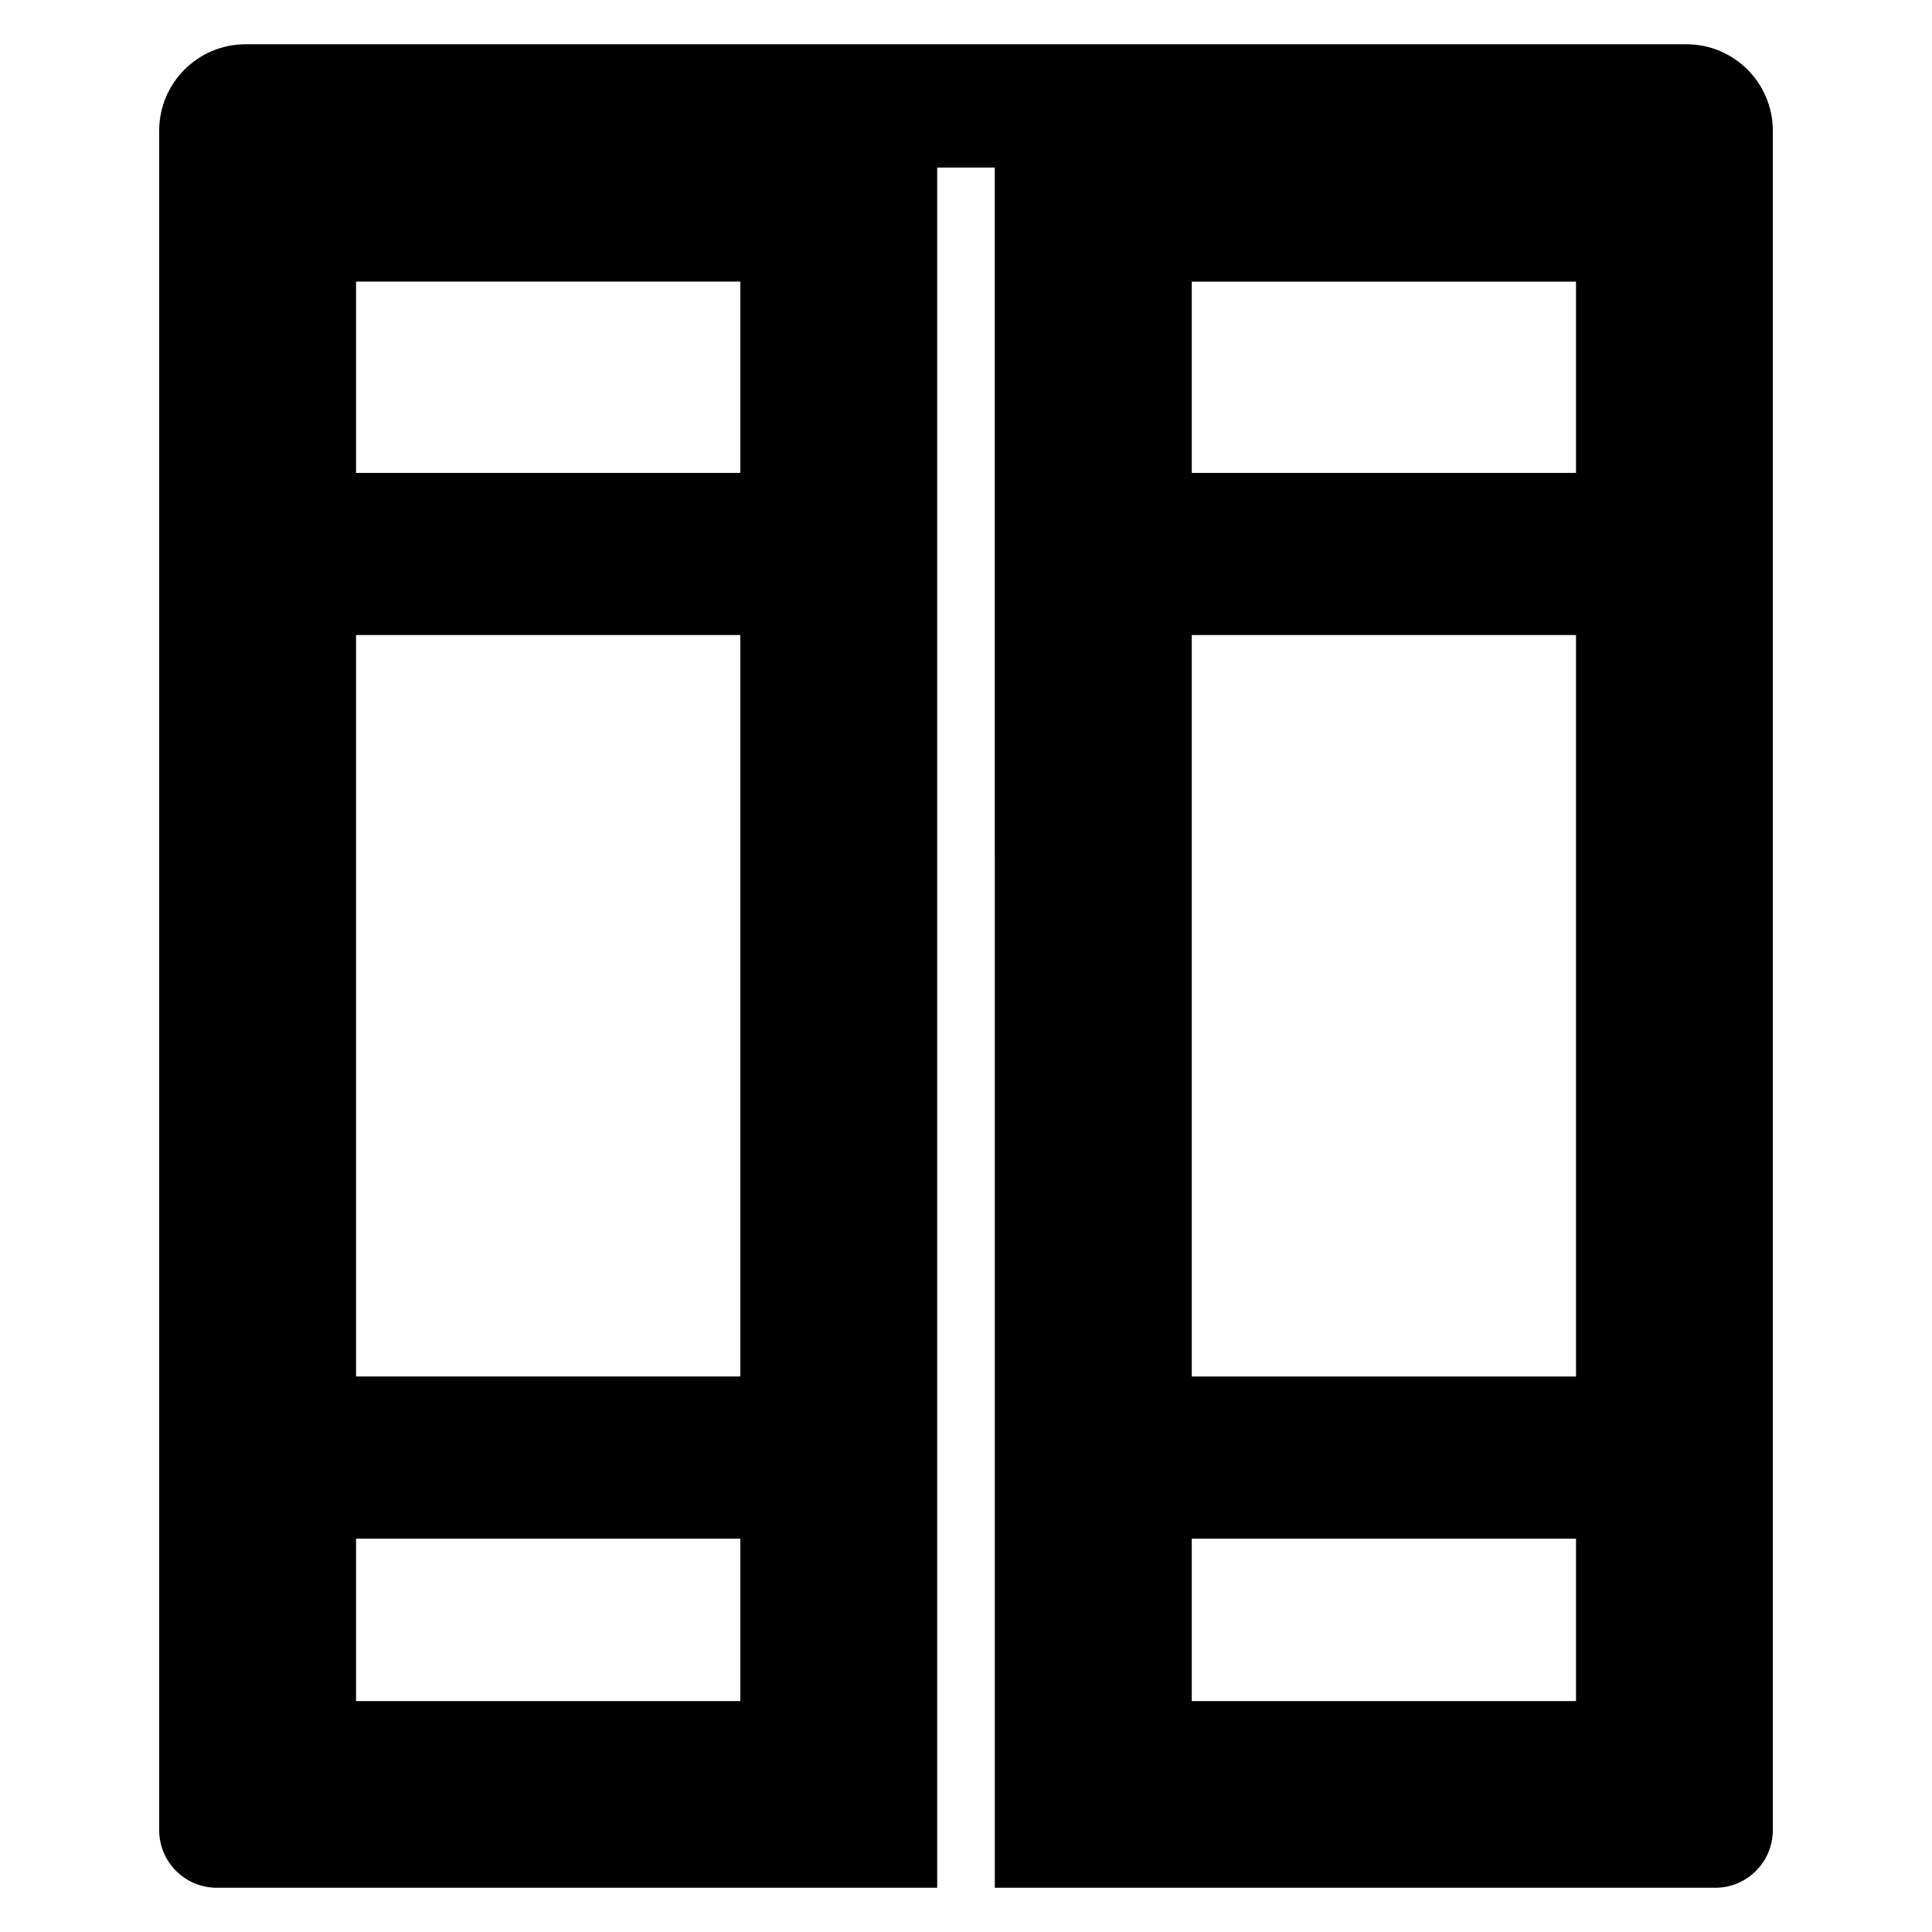<?xml version="1.0" encoding="UTF-8"?>
<!-- Uploaded to: SVG Repo, www.svgrepo.com, Generator: SVG Repo Mixer Tools -->
<svg fill="#000000" width="800px" height="800px" version="1.1" viewBox="144 144 512 512" xmlns="http://www.w3.org/2000/svg">
 <path d="m590.91 155.73h-381.82c-12.648 0-22.902 10.254-22.902 22.902v450.38c0 8.434 6.836 15.266 15.266 15.266h18.09 172.82v-455.87h15.266l0.004 455.87h172.82 18.094c8.434 0 15.266-6.836 15.266-15.266v-450.38c0-12.648-10.254-22.902-22.902-22.902zm-250.72 439.08h-101.83v-43.051h101.83zm0-86.027h-101.83v-196.49h101.83zm0-239.46h-101.83v-50.688h101.83zm221.47 325.49h-101.83v-43.051h101.83zm0-86.027h-101.83v-196.49h101.83zm0-239.46h-101.83v-50.688h101.83z"/>
</svg>